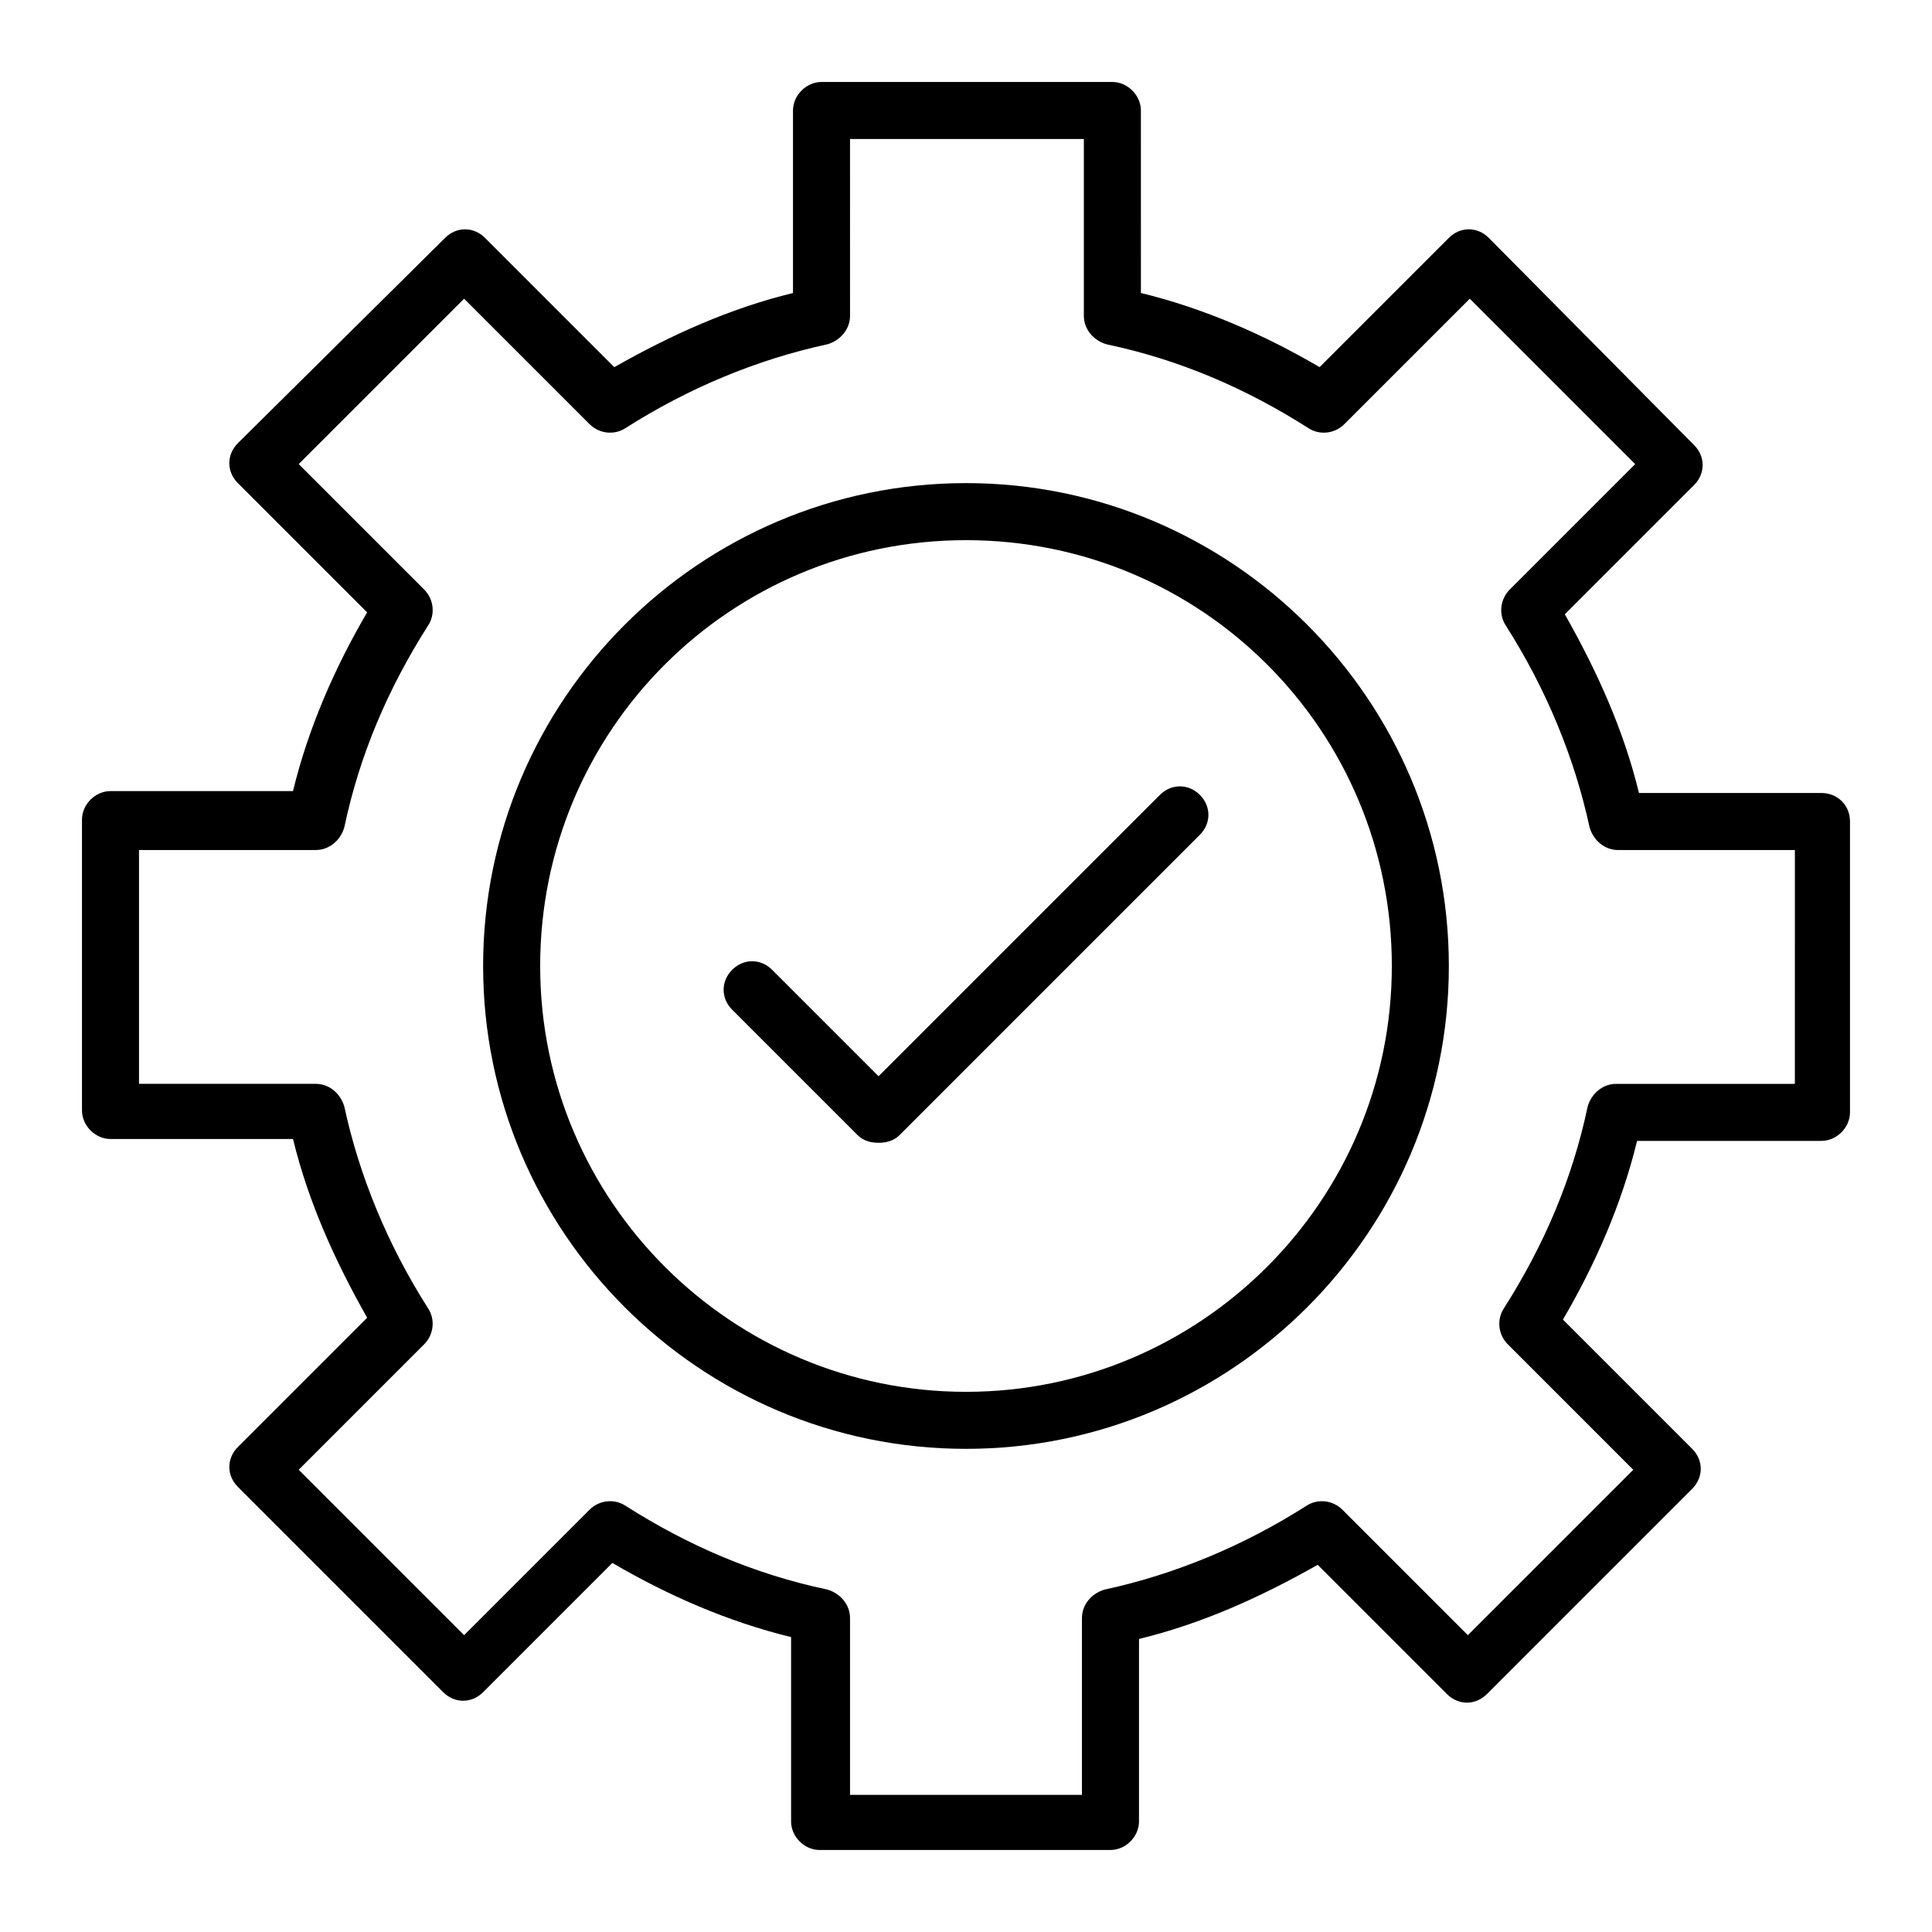 <?xml version="1.0" encoding="UTF-8"?>
<!-- Uploaded to: SVG Repo, www.svgrepo.com, Generator: SVG Repo Mixer Tools -->
<svg fill="#000000" width="800px" height="800px" version="1.1" viewBox="144 144 512 512" xmlns="http://www.w3.org/2000/svg">
 <g>
  <path d="m400 272.03c-70.535 0-127.97 57.434-127.97 127.97 0 70.531 57.434 127.96 127.97 127.96 70.531 0 127.96-57.434 127.96-127.96 0-70.535-57.434-127.97-127.96-127.97zm0 240.82c-61.969 0-112.85-50.383-112.85-112.85 0-62.473 50.383-112.85 112.85-112.85 62.473 0 112.85 50.383 112.85 112.85 0 62.473-50.883 112.85-112.85 112.85z"/>
  <path d="m626.71 354.15h-48.367c-4.031-16.625-11.082-32.242-19.648-47.359l34.258-34.258c3.023-3.023 3.023-7.559 0-10.578l-54.406-54.918c-3.023-3.023-7.559-3.023-10.578 0l-34.258 34.258c-14.609-8.566-30.73-15.617-47.359-19.648l-0.004-48.363c0-4.031-3.527-7.559-7.559-7.559h-77.078c-4.031 0-7.559 3.527-7.559 7.559v48.367c-16.625 4.031-32.242 11.082-47.359 19.648l-34.258-34.258c-3.023-3.023-7.559-3.023-10.578 0l-54.918 54.406c-3.023 3.023-3.023 7.559 0 10.578l34.258 34.258c-8.566 14.609-15.617 30.73-19.648 47.359l-48.363 0.004c-4.031 0-7.559 3.527-7.559 7.559v77.082c0 4.031 3.527 7.559 7.559 7.559h48.367c4.031 16.625 11.082 32.242 19.648 47.359l-34.258 34.258c-3.023 3.023-3.023 7.559 0 10.578l54.41 54.41c3.023 3.023 7.559 3.023 10.578 0l34.258-34.258c14.609 8.566 30.73 15.617 47.359 19.648v48.867c0 4.031 3.527 7.559 7.559 7.559h77.082c4.031 0 7.559-3.527 7.559-7.559v-48.367c16.625-4.031 32.242-11.082 47.359-19.648l34.258 34.258c3.023 3.023 7.559 3.023 10.578 0l54.41-54.41c3.023-3.023 3.023-7.559 0-10.578l-34.258-34.258c8.566-14.609 15.617-30.73 19.648-47.359h48.867c4.031 0 7.559-3.527 7.559-7.559v-77.078c0-4.535-3.527-7.559-7.559-7.559zm-7.555 77.082h-46.855c-3.527 0-6.551 2.519-7.559 6.047-4.031 19.145-11.586 36.777-22.168 53.402-2.016 3.023-1.512 7.055 1.008 9.574l33.25 33.25-43.832 43.832-33.25-33.25c-2.519-2.519-6.551-3.023-9.574-1.008-16.625 10.578-34.762 18.137-53.402 22.168-3.527 1.008-6.047 4.031-6.047 7.559v46.855l-61.461-0.004v-46.855c0-3.527-2.519-6.551-6.047-7.559-19.145-4.031-36.777-11.586-53.402-22.168-3.023-2.016-7.055-1.512-9.574 1.008l-33.25 33.25-43.832-43.832 33.25-33.25c2.519-2.519 3.023-6.551 1.008-9.574-10.578-16.625-18.137-34.762-22.168-53.402-1.008-3.527-4.031-6.047-7.559-6.047l-46.852 0.004v-61.969h46.855c3.527 0 6.551-2.519 7.559-6.047 4.031-19.145 11.586-36.777 22.168-53.402 2.016-3.023 1.512-7.055-1.008-9.574l-33.25-33.25 43.832-43.832 33.25 33.25c2.519 2.519 6.551 3.023 9.574 1.008 16.625-10.578 34.762-18.137 53.402-22.168 3.527-1.008 6.047-4.031 6.047-7.559l-0.004-46.852h61.969v46.855c0 3.527 2.519 6.551 6.047 7.559 19.145 4.031 36.777 11.586 53.402 22.168 3.023 2.016 7.055 1.512 9.574-1.008l33.25-33.25 43.832 43.832-33.25 33.25c-2.519 2.519-3.023 6.551-1.008 9.574 10.578 16.625 18.137 34.762 22.168 53.402 1.008 3.527 4.031 6.047 7.559 6.047h46.855l-0.004 61.965z"/>
  <path d="m451.39 354.66-74.562 74.562-28.215-28.215c-3.023-3.023-7.559-3.023-10.578 0-3.023 3.023-3.023 7.559 0 10.578l33.25 33.25c1.512 1.512 3.527 2.016 5.543 2.016s4.031-0.504 5.543-2.016l79.602-79.602c3.023-3.023 3.023-7.559 0-10.578-3.023-3.019-7.559-3.019-10.582 0.004z"/>
 </g>
</svg>